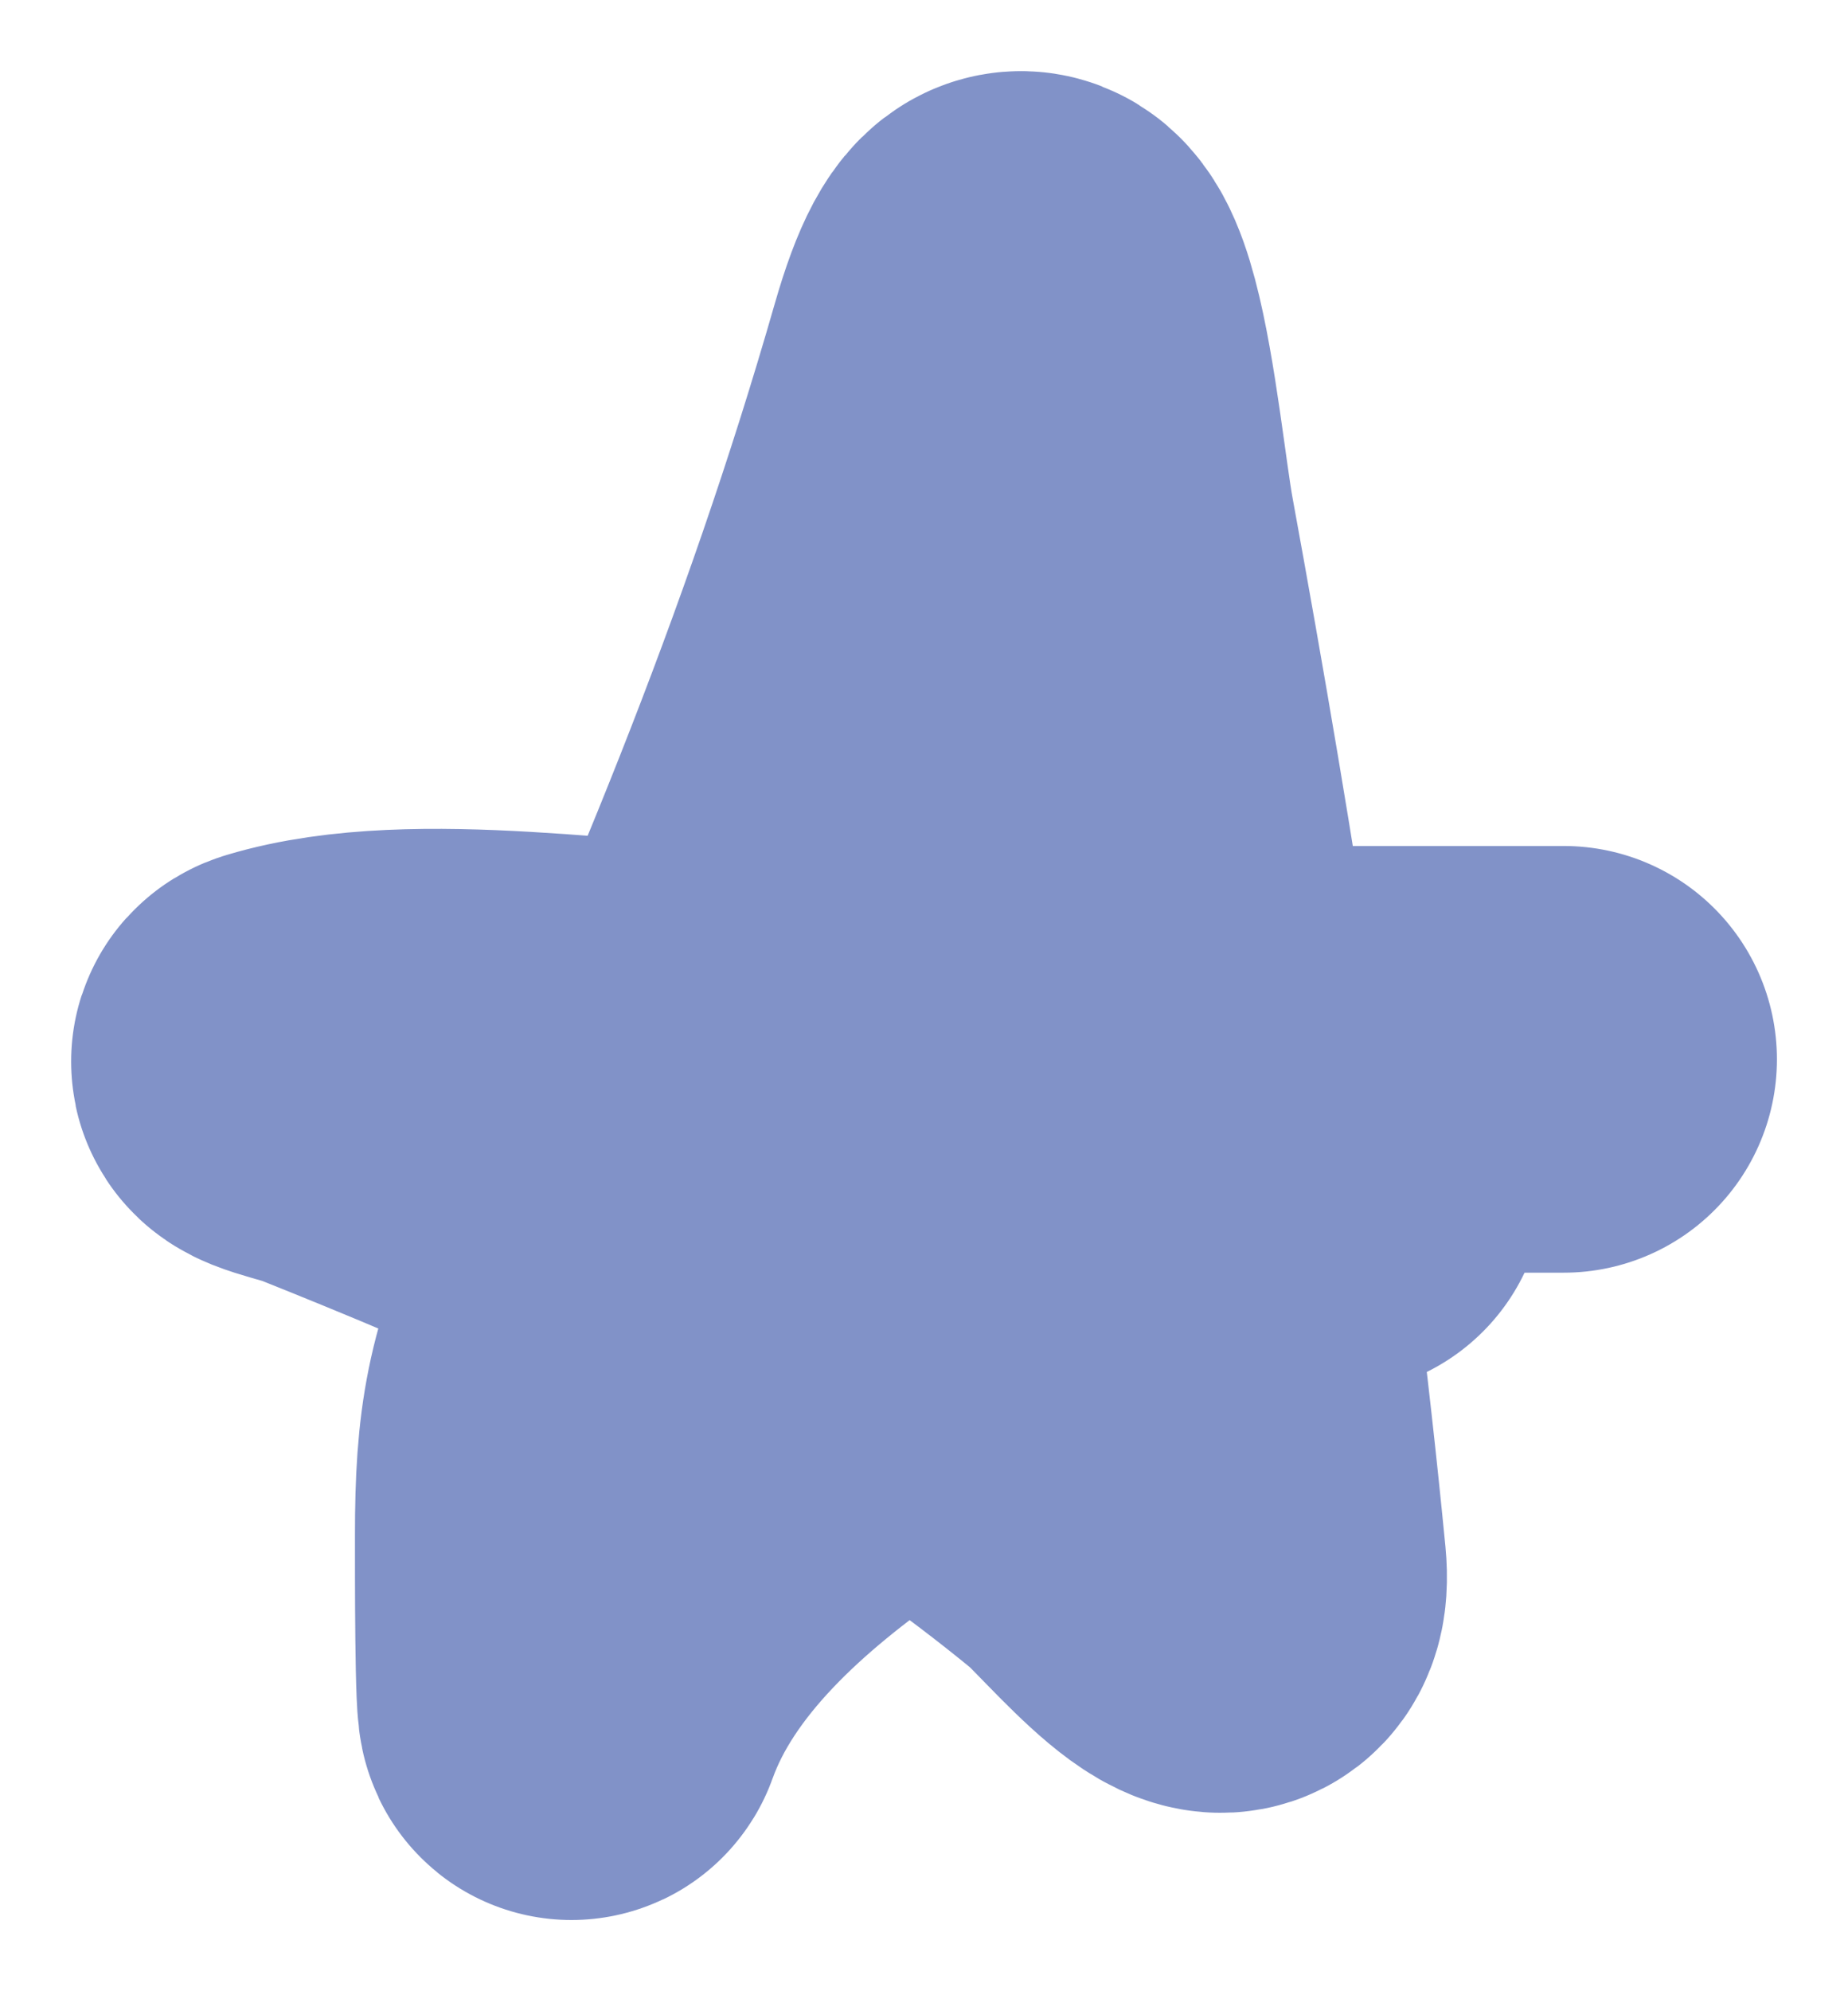 <?xml version="1.0" encoding="UTF-8"?> <svg xmlns="http://www.w3.org/2000/svg" width="13" height="14" viewBox="0 0 13 14" fill="none"> <path d="M11 7.448C9.091 7.448 7.182 7.448 5.273 7.448C4.367 7.448 2.926 7.177 2.025 7.448C1.905 7.484 2.252 7.553 2.369 7.6C3.005 7.854 3.637 8.117 4.259 8.407C5.523 8.994 6.707 9.686 7.797 10.581C8.006 10.752 8.737 11.662 8.675 11.018C8.44 8.594 8.054 6.156 7.616 3.764C7.504 3.15 7.336 1.003 6.892 2.549C6.235 4.841 5.359 6.934 4.359 9.081C4.055 9.734 3.997 10.097 3.997 10.79C3.997 11.026 3.995 12.077 4.024 11.995C4.338 11.119 5.103 10.456 5.825 9.954C6.845 9.246 8.147 8.516 9.371 8.302" stroke="#8192C8" stroke-width="3" stroke-linecap="round"></path> </svg> 